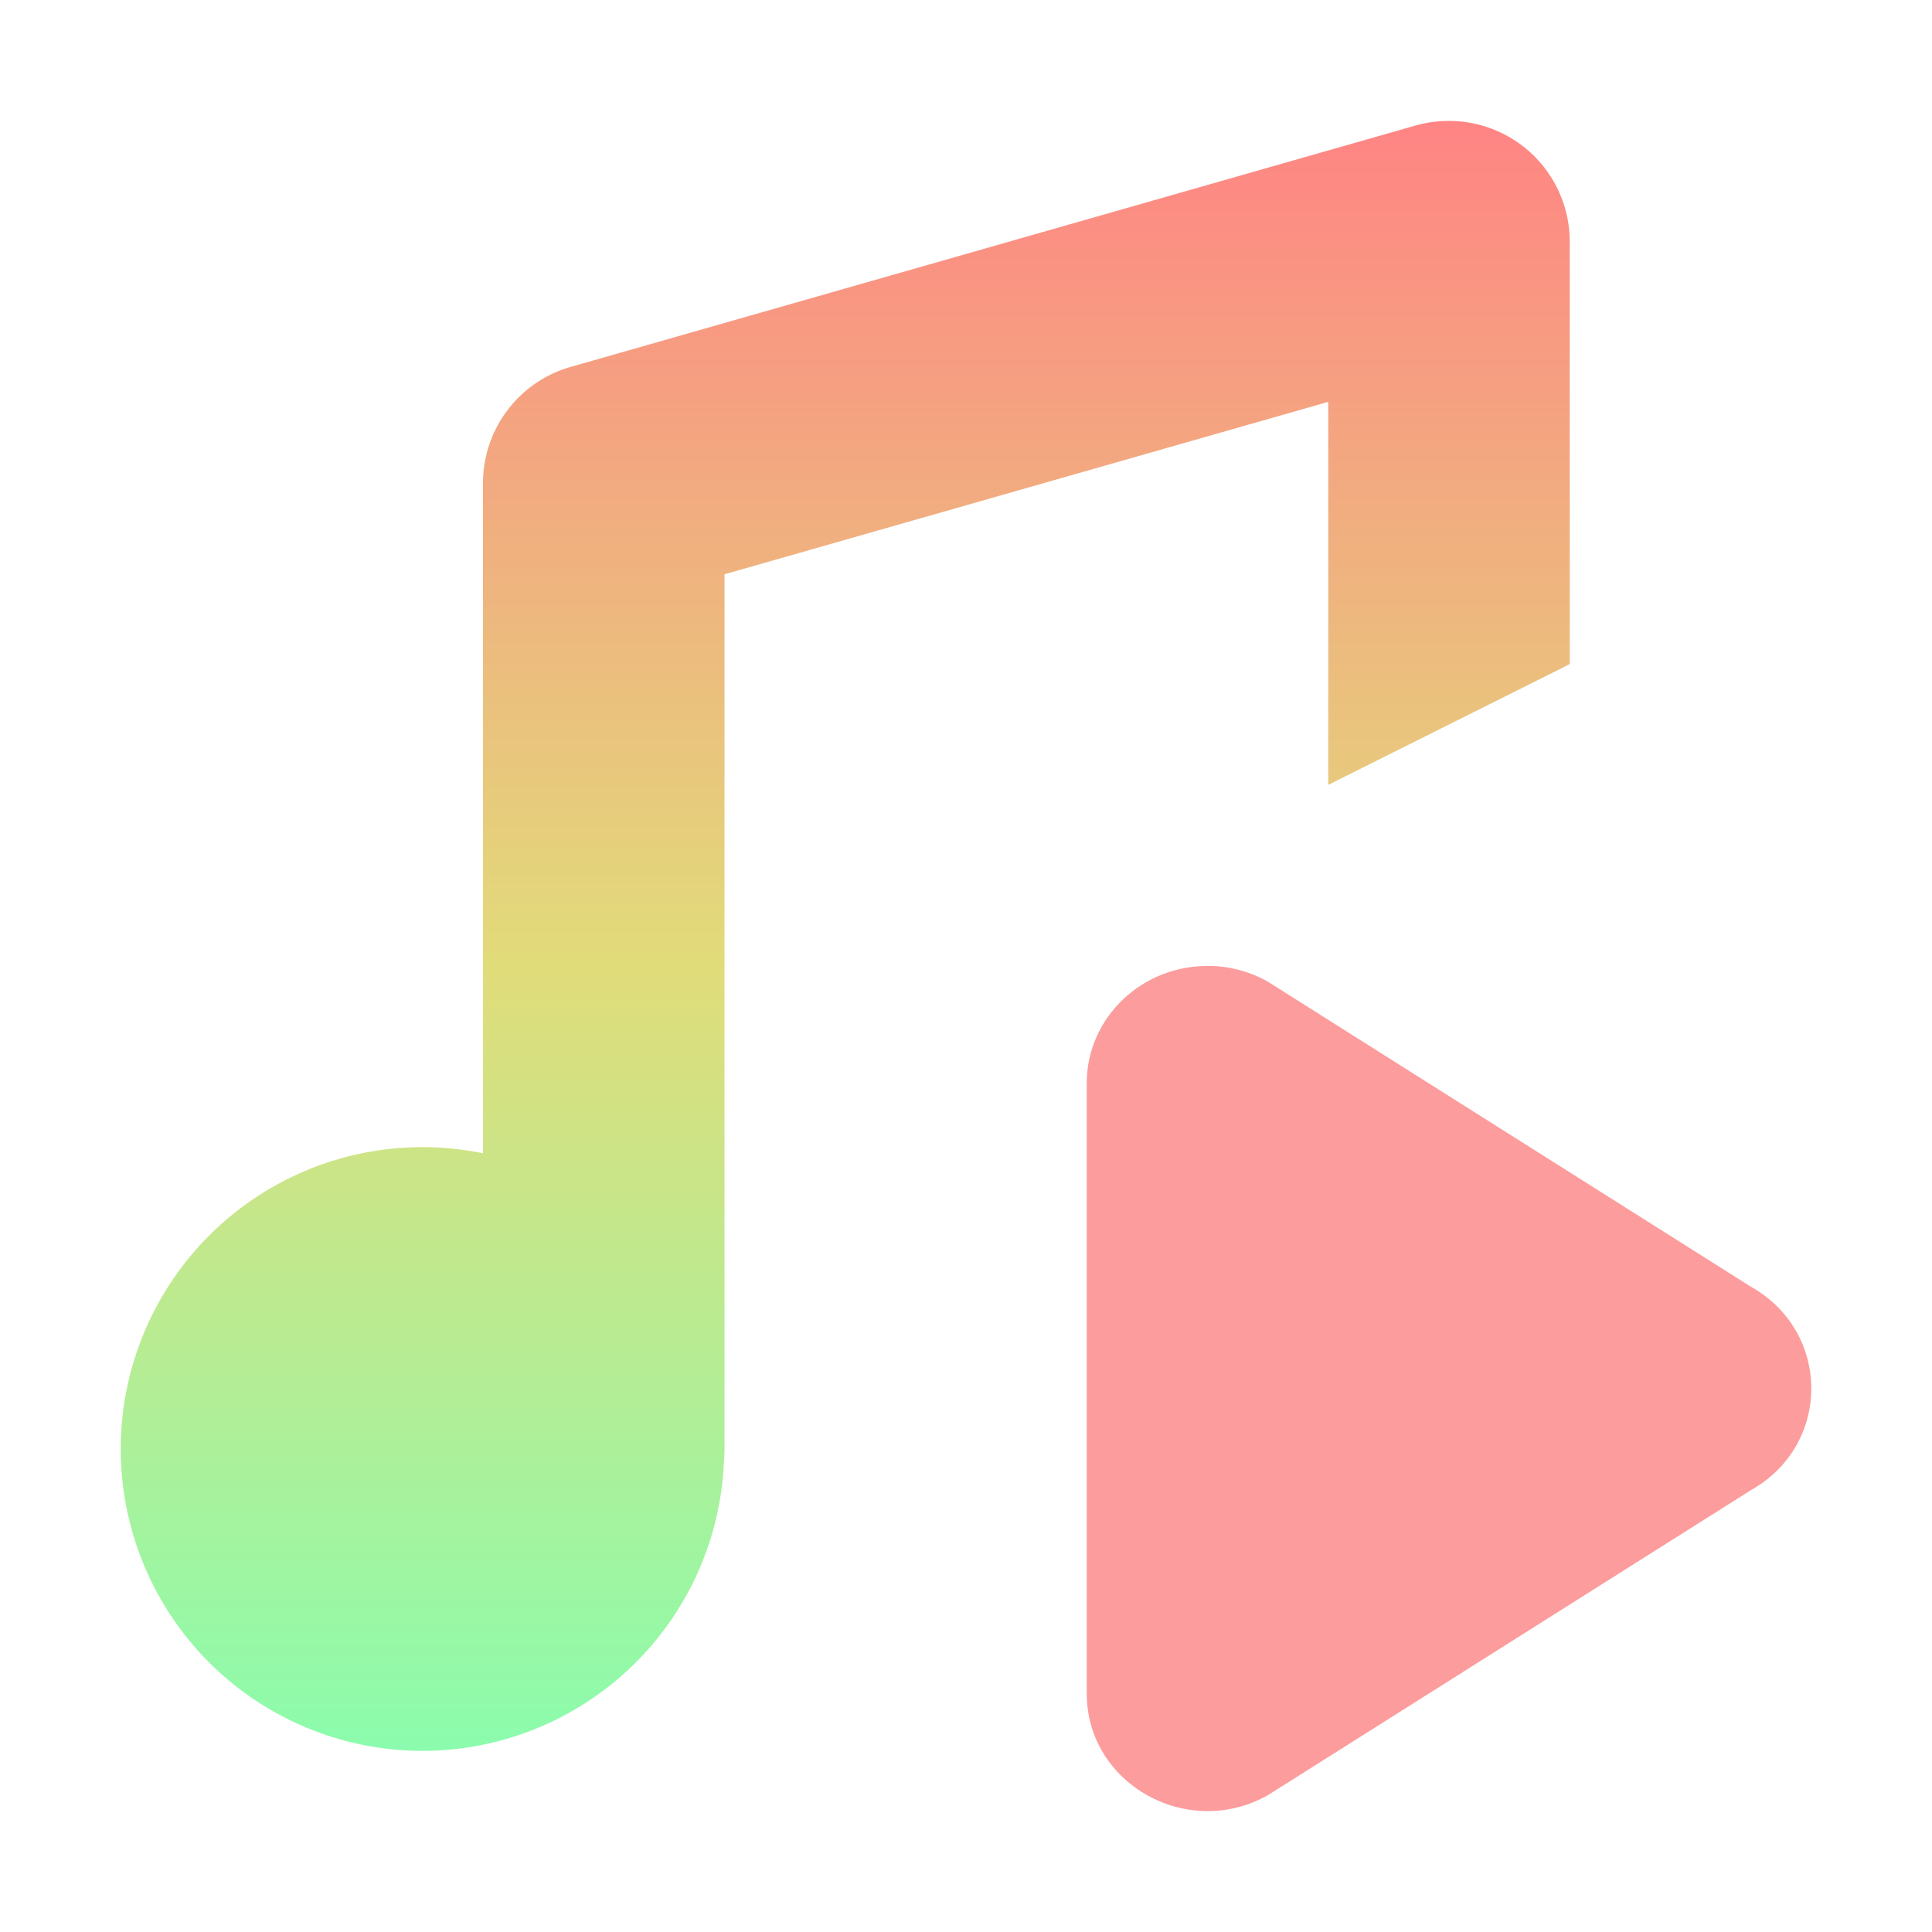 <svg width="16" height="16" version="1.1" viewBox="0 0 16 16" xmlns="http://www.w3.org/2000/svg" xmlns:xlink="http://www.w3.org/1999/xlink">
<defs>
<linearGradient id="a" x1="8" x2="8" y1="1" y2="15" gradientUnits="userSpaceOnUse">
<stop stop-color="#ff8484" offset="0"/>
<stop stop-color="#e1dc7a" offset=".5"/>
<stop stop-color="#84ffb1" offset="1"/>
</linearGradient>
</defs>
<g transform="translate(0 -1036.4)" shape-rendering="auto">
<path d="m10.023 1044.4c-0.561-0.013-1.024 0.426-1.023 0.972v5.054c6.911e-4 0.748 0.834 1.215 1.5 0.841l4-2.526c0.667-0.374 0.667-1.31 0-1.685l-4-2.526c-0.145-0.082-0.309-0.127-0.477-0.131z" color="#000000" color-rendering="auto" dominant-baseline="auto" fill="#fc9c9c" image-rendering="auto" solid-color="#000000" style="font-feature-settings:normal;font-variant-alternates:normal;font-variant-caps:normal;font-variant-ligatures:normal;font-variant-numeric:normal;font-variant-position:normal;isolation:auto;mix-blend-mode:normal;shape-padding:0;text-decoration-color:#000000;text-decoration-line:none;text-decoration-style:solid;text-indent:0;text-orientation:mixed;text-transform:none;white-space:normal"/>
<path transform="translate(0 1036.4)" d="m11.971 1.002a1 1 0 0 0 -0.246 0.037l-7 2a1 1 0 0 0 -0.725 0.961v5.551a2.5 2.5 0 0 0 -0.5 -0.051 2.5 2.5 0 0 0 -2.5 2.5 2.5 2.5 0 0 0 2.5 2.5 2.5 2.5 0 0 0 2.496 -2.412 1 1 0 0 0 0.004 -0.088v-7.244l5-1.428v3.172l2-1v-3.5a1 1 0 0 0 -1.029 -0.998z" color="#000000" color-rendering="auto" dominant-baseline="auto" fill="url(#a)" image-rendering="auto" solid-color="#000000" style="font-feature-settings:normal;font-variant-alternates:normal;font-variant-caps:normal;font-variant-ligatures:normal;font-variant-numeric:normal;font-variant-position:normal;isolation:auto;mix-blend-mode:normal;shape-padding:0;text-decoration-color:#000000;text-decoration-line:none;text-decoration-style:solid;text-indent:0;text-orientation:mixed;text-transform:none;white-space:normal"/>
</g>
</svg>
